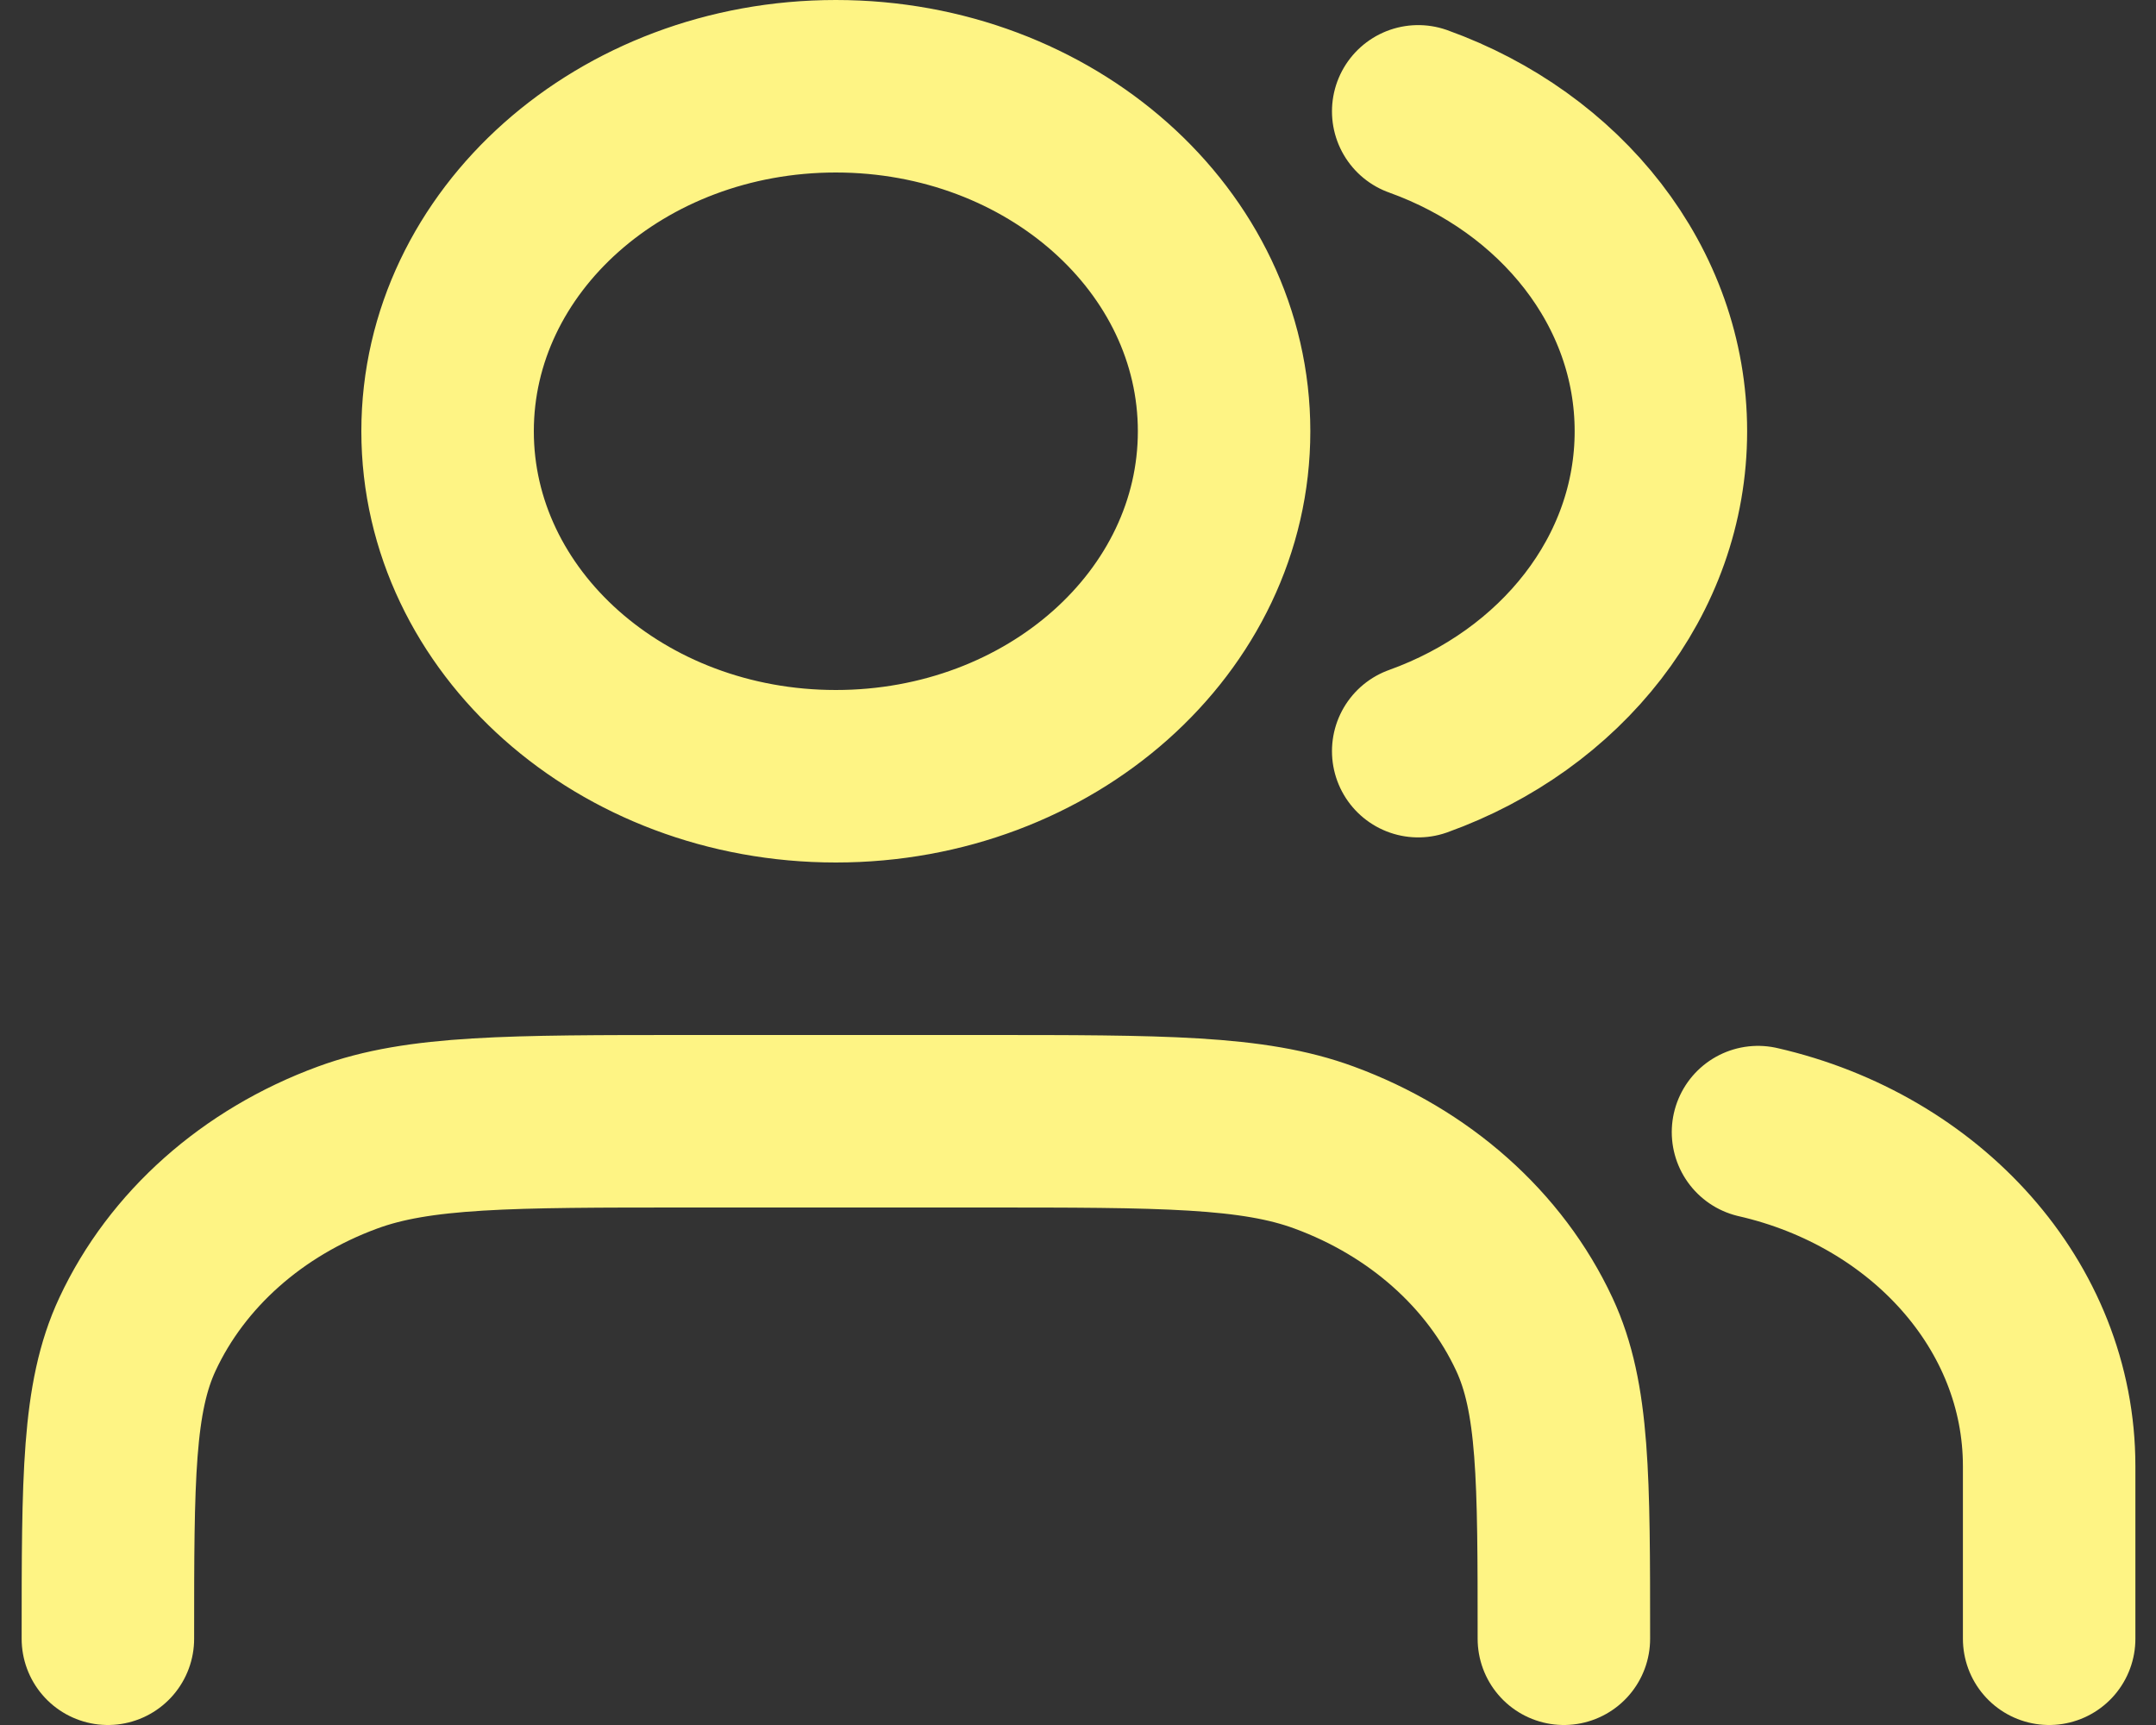 <svg width="25" height="20" viewBox="0 0 25 20" fill="none" xmlns="http://www.w3.org/2000/svg">
<rect x="0" y="0" width="25" height="20" fill="#333333" stroke="none"/>
<path d="M23.761 19V17C23.761 15.136 22.326 13.57 20.385 13.126M16.445 1.291C18.095 1.884 19.259 3.321 19.259 5C19.259 6.679 18.095 8.116 16.445 8.709M18.134 19C18.134 17.136 18.134 16.204 17.791 15.469C17.334 14.489 16.457 13.71 15.354 13.305C14.527 13 13.478 13 11.38 13H8.004C5.906 13 4.857 13 4.03 13.305C2.927 13.71 2.051 14.489 1.594 15.469C1.251 16.204 1.251 17.136 1.251 19M14.194 5C14.194 7.209 12.179 9 9.692 9C7.206 9 5.19 7.209 5.19 5C5.19 2.791 7.206 1 9.692 1C12.179 1 14.194 2.791 14.194 5Z" stroke="#FEF484" stroke-width="2" stroke-linecap="round" stroke-linejoin="round"/>
</svg>
